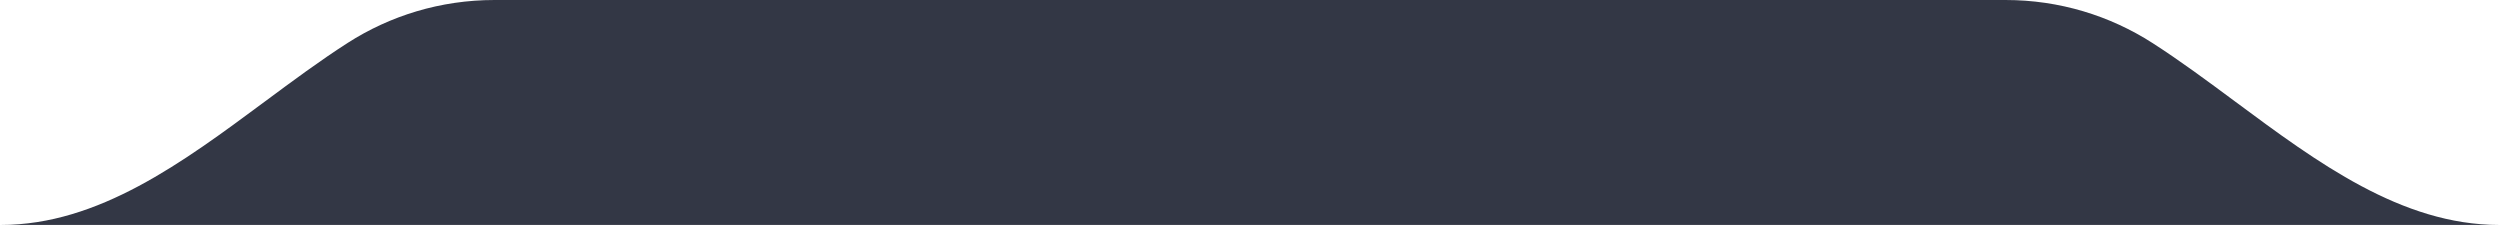 <svg xmlns="http://www.w3.org/2000/svg" width="867" height="78" viewBox="0 0 867 78" fill="none"><path fill-rule="evenodd" clip-rule="evenodd" d="M775.138 35.209C765.541 28.094 756.028 21.041 746.453 14.9C731.751 5.469 714.264 0 695.5 0H171.5C152.736 0 135.249 5.469 120.547 14.9C110.972 21.041 101.459 28.094 91.862 35.209C63.374 56.331 34.147 78 0.381 78H866.619C832.853 78 803.626 56.331 775.138 35.209Z" fill="#333745"></path></svg>